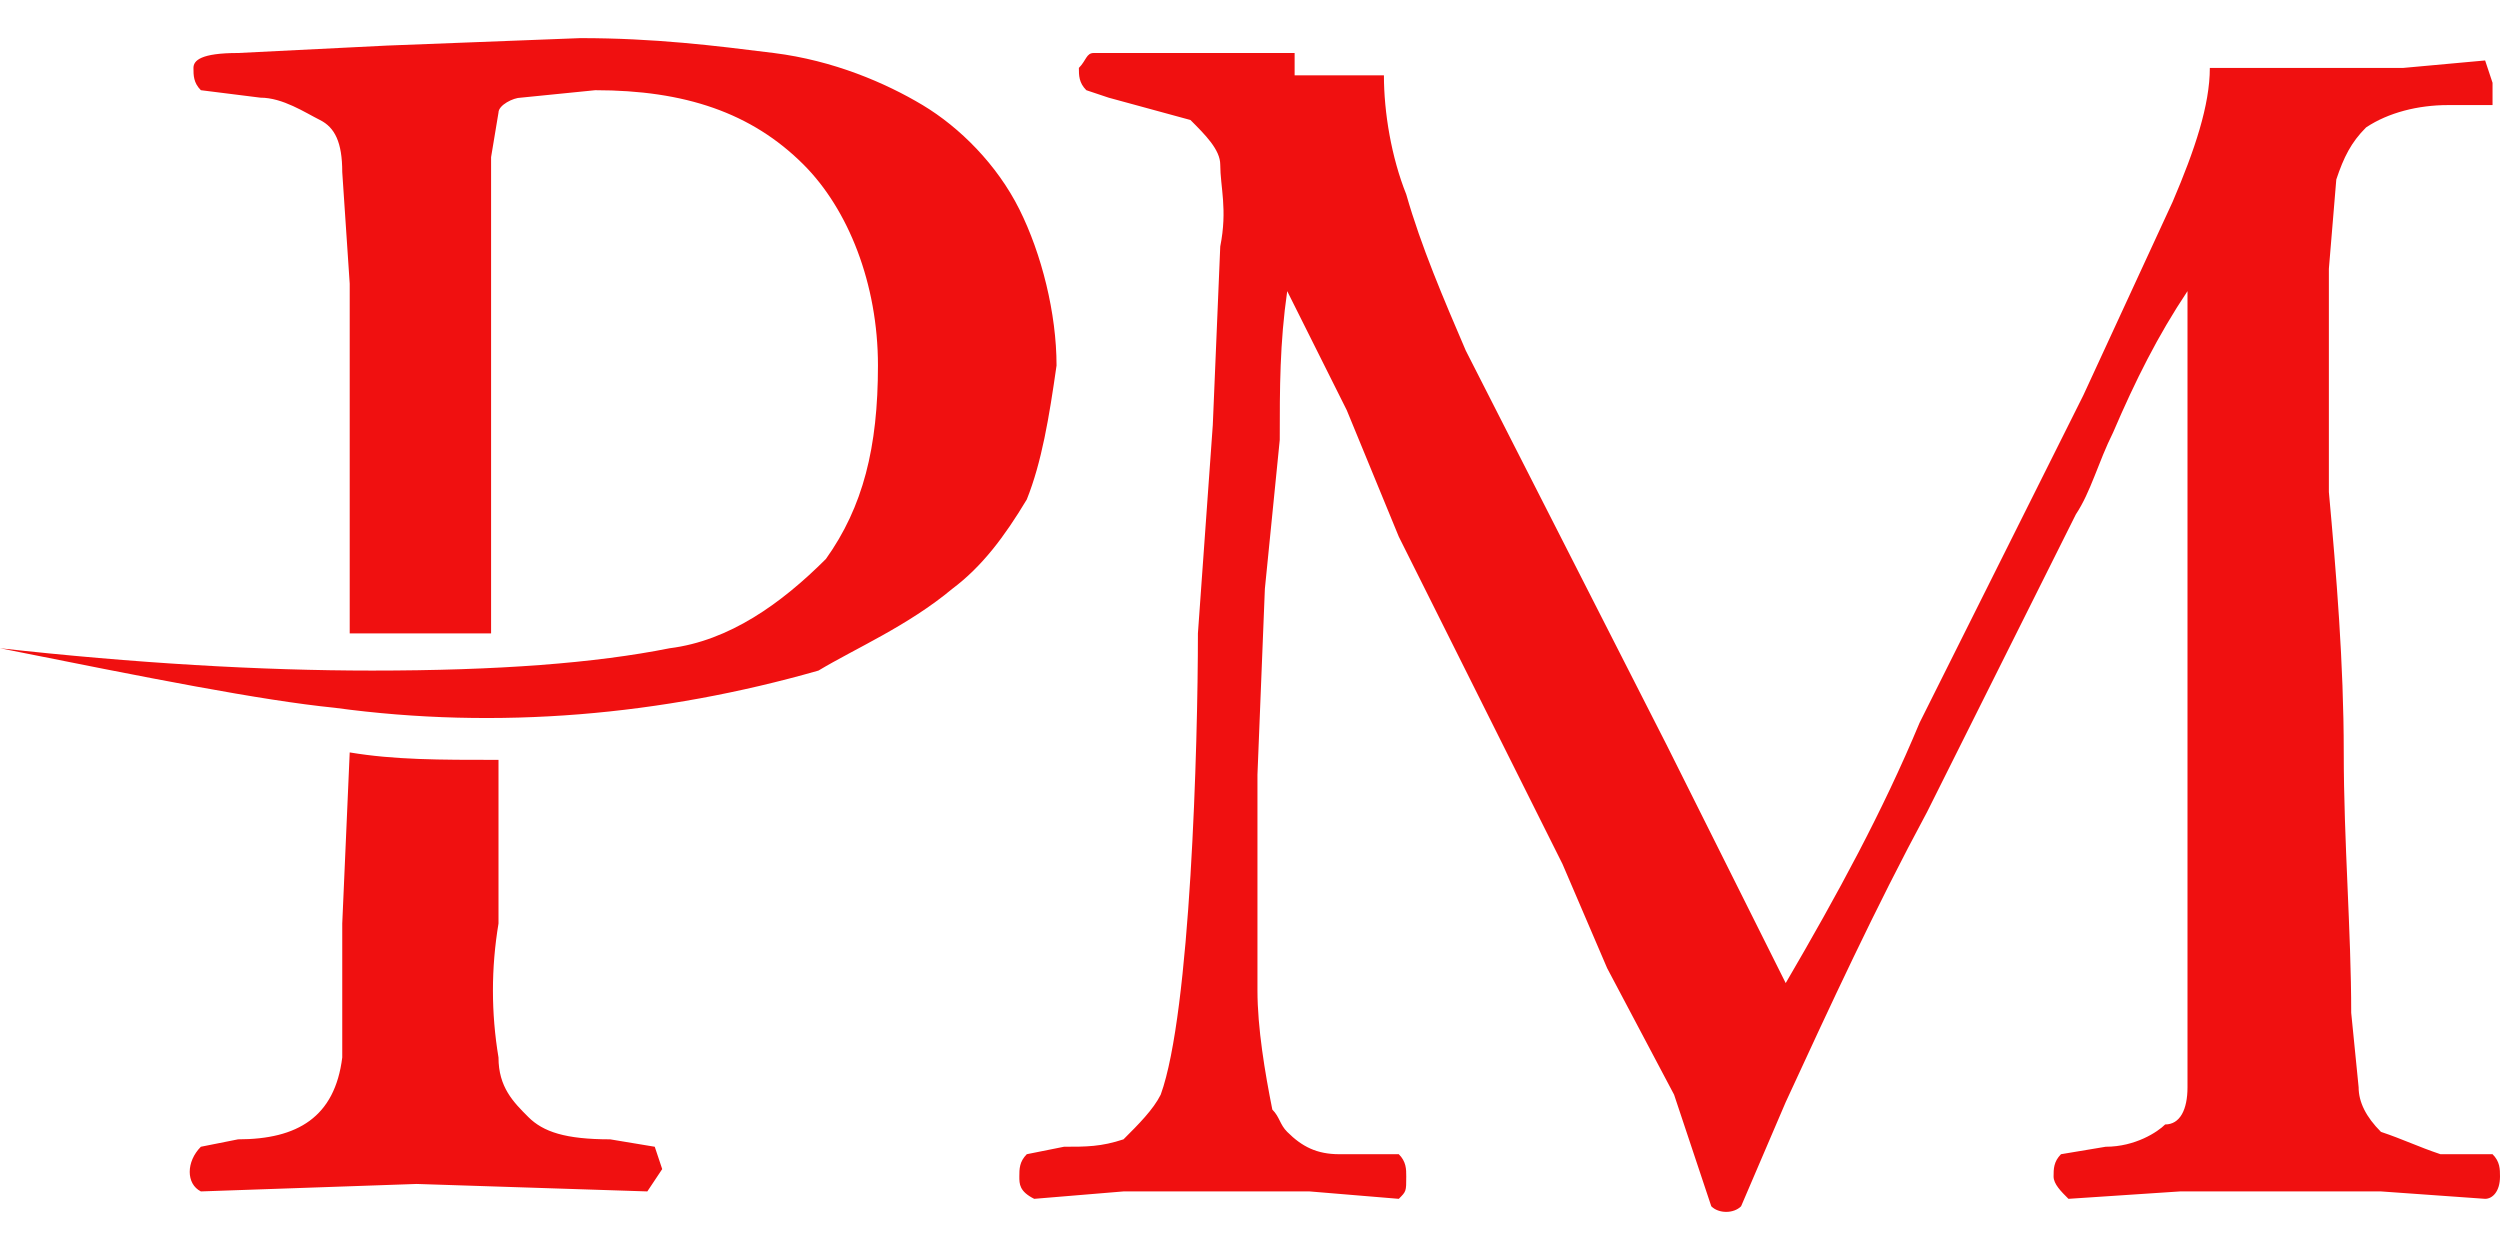 <svg width="60" height="30" viewBox="0 0 60 30" fill="none" xmlns="http://www.w3.org/2000/svg">
<path fill-rule="evenodd" clip-rule="evenodd" d="M31.071 1.272H26.25C26.071 1.272 26.071 1.451 25.893 1.63C25.893 1.808 25.893 1.987 26.072 2.165L26.607 2.344L28.571 2.88C28.928 3.237 29.286 3.594 29.286 3.951C29.286 4.487 29.464 5.022 29.286 5.915L29.107 10.201L28.75 15.201C28.75 17.88 28.572 24.308 27.857 26.272C27.679 26.63 27.322 26.987 26.964 27.344C26.429 27.522 26.071 27.522 25.536 27.522L24.643 27.701C24.464 27.88 24.464 28.058 24.464 28.237C24.464 28.415 24.464 28.594 24.821 28.772L26.964 28.594H31.429L33.571 28.772C33.75 28.594 33.75 28.594 33.75 28.237C33.75 28.058 33.75 27.88 33.571 27.701H32.143C31.607 27.701 31.25 27.522 30.893 27.165C30.714 26.987 30.714 26.808 30.536 26.63C30.357 25.737 30.179 24.665 30.179 23.772V18.594L30.357 14.13L30.714 10.558C30.714 9.308 30.714 8.237 30.893 6.987L32.322 9.844L33.571 12.88L37.5 20.737L38.572 23.237L40.178 26.272L40.714 27.88L41.071 28.951C41.25 29.13 41.607 29.13 41.786 28.951L42.857 26.451C43.928 24.13 45 21.808 46.25 19.487L49.821 12.344C50.179 11.808 50.357 11.094 50.714 10.38C51.25 9.13 51.786 8.058 52.5 6.987V24.13V26.094C52.5 26.63 52.321 26.987 51.964 26.987C51.786 27.165 51.25 27.522 50.536 27.522L49.464 27.701C49.286 27.88 49.286 28.058 49.286 28.237C49.286 28.415 49.464 28.594 49.643 28.772L52.321 28.594H57.143L59.643 28.772C59.821 28.772 60 28.594 60 28.237C60 28.058 60 27.88 59.821 27.701H58.571C58.036 27.522 57.678 27.344 57.143 27.165C56.786 26.808 56.607 26.451 56.607 26.094L56.429 24.308C56.429 22.344 56.25 20.201 56.25 18.058C56.25 15.915 56.071 13.772 55.893 11.808V6.451L56.071 4.308C56.25 3.772 56.428 3.415 56.786 3.058C57.321 2.701 58.036 2.522 58.75 2.522H59.821V1.987L59.643 1.451L57.678 1.63H53.036C53.036 2.522 52.678 3.594 52.143 4.844L50 9.487L46.071 17.344C45.178 19.487 44.107 21.451 42.857 23.594L40 17.88L35.179 8.415C34.643 7.165 34.107 5.915 33.75 4.665C33.393 3.772 33.214 2.701 33.214 1.808H31.071V1.272ZM8.214 22.165V25.38C8.036 26.808 7.143 27.344 5.714 27.344L4.821 27.522C4.464 27.88 4.464 28.415 4.821 28.594L10 28.415L15.536 28.594L15.893 28.058L15.714 27.522L14.643 27.344C13.571 27.344 13.036 27.165 12.679 26.808C12.322 26.451 11.964 26.094 11.964 25.38C11.786 24.308 11.786 23.237 11.964 22.165V18.237C10.536 18.237 9.464 18.237 8.393 18.058L8.214 22.165ZM4.643 1.63C4.643 1.808 4.643 1.987 4.821 2.165L6.25 2.344C6.786 2.344 7.321 2.701 7.679 2.88C8.036 3.058 8.214 3.415 8.214 4.13L8.393 6.808V15.201H11.786V3.772L11.964 2.701C11.964 2.522 12.321 2.344 12.5 2.344L14.286 2.165C16.429 2.165 18.036 2.701 19.286 3.951C20.357 5.022 21.071 6.808 21.071 8.772C21.071 10.737 20.714 12.165 19.822 13.415C18.75 14.487 17.5 15.38 16.071 15.558C14.286 15.915 11.964 16.094 8.929 16.094C6.25 16.094 3.214 15.915 0 15.558C3.571 16.272 6.25 16.808 8.036 16.987C11.964 17.522 15.893 17.165 19.643 16.094C20.536 15.558 21.786 15.022 22.857 14.13C23.571 13.594 24.107 12.88 24.643 11.987C25 11.094 25.179 10.022 25.357 8.772C25.357 7.522 25 6.094 24.464 5.022C23.929 3.951 23.036 3.058 22.143 2.522C21.25 1.987 20 1.451 18.572 1.272C17.143 1.094 15.714 0.915 13.928 0.915L9.286 1.094L5.714 1.272C4.821 1.272 4.643 1.451 4.643 1.63Z" fill="#F01010"/>
</svg>
